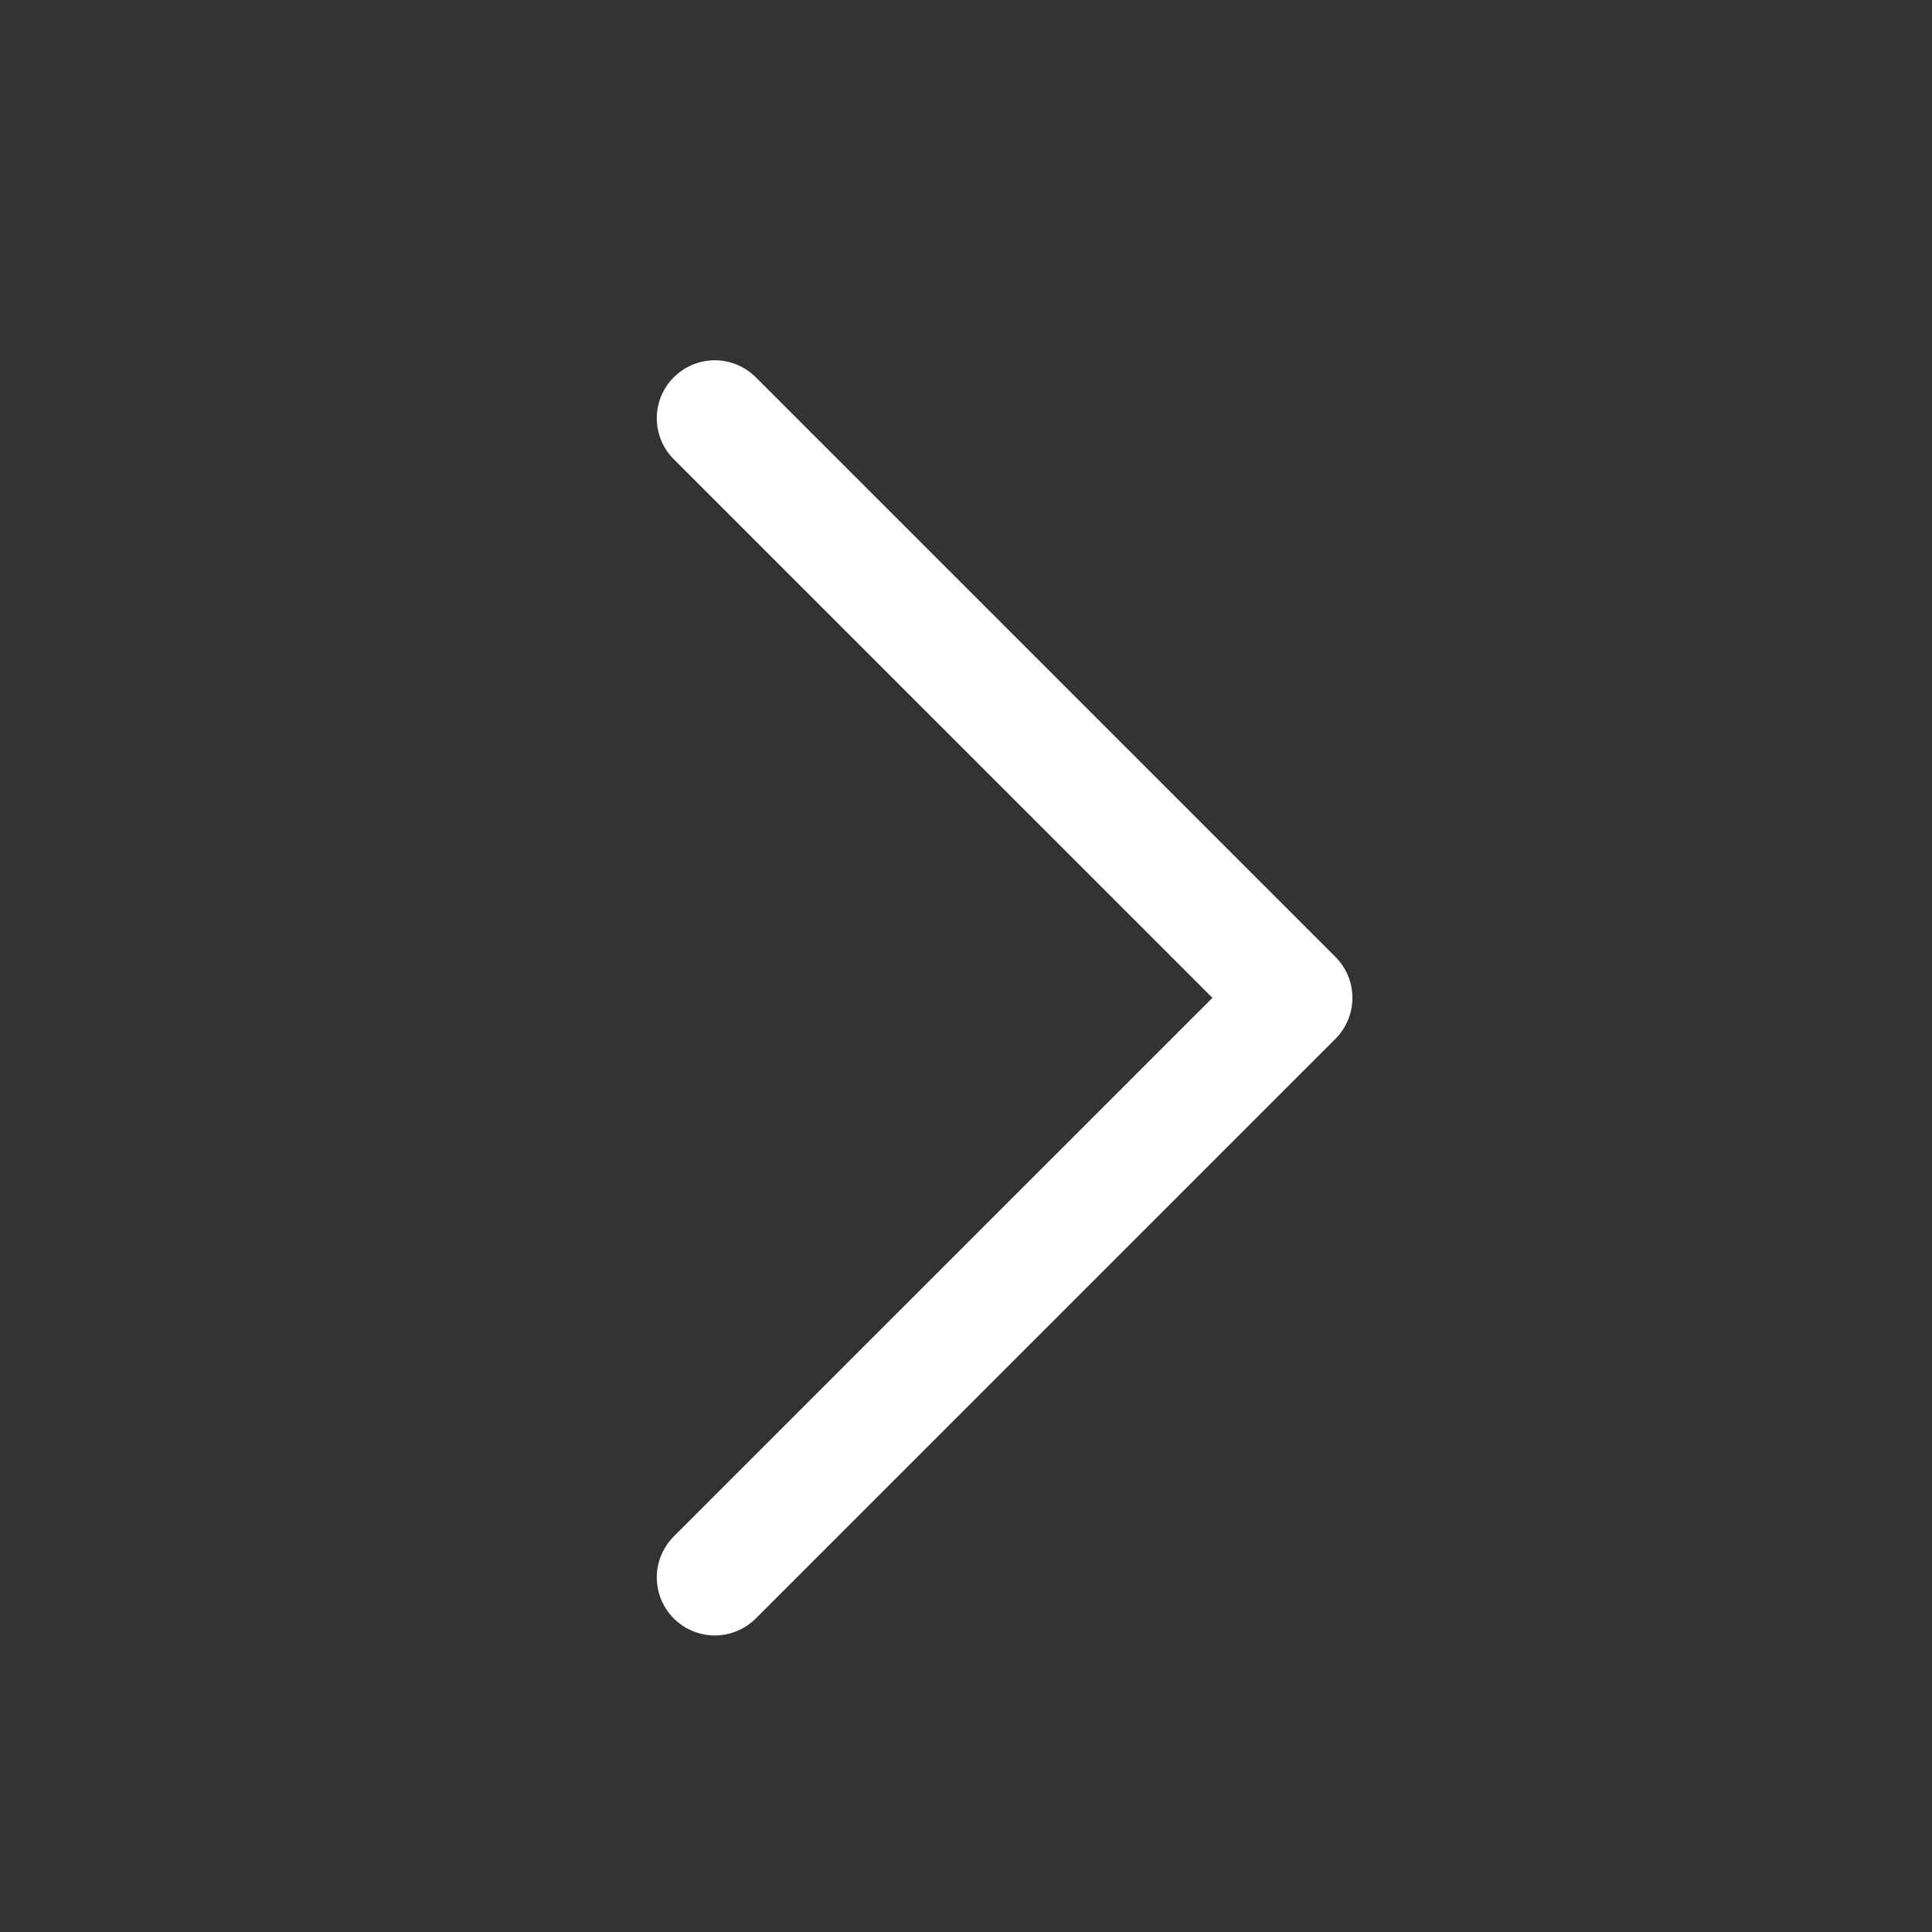 <svg width="25" height="25" viewBox="0 0 25 25" fill="none" xmlns="http://www.w3.org/2000/svg">
<rect x="0" y="0" width="25" height="25" fill="#333333" stroke="none"/>
<path d="M8.719 19.881C8.649 19.951 8.594 20.034 8.556 20.125C8.518 20.216 8.499 20.314 8.499 20.412C8.499 20.511 8.518 20.608 8.556 20.699C8.594 20.79 8.649 20.873 8.719 20.943C8.788 21.012 8.871 21.068 8.962 21.105C9.053 21.143 9.151 21.163 9.249 21.163C9.348 21.163 9.446 21.143 9.537 21.105C9.628 21.068 9.71 21.012 9.78 20.943L17.28 13.443C17.35 13.373 17.405 13.29 17.443 13.199C17.481 13.108 17.5 13.011 17.5 12.912C17.5 12.814 17.481 12.716 17.443 12.625C17.405 12.534 17.35 12.451 17.28 12.382L9.78 4.882C9.639 4.741 9.448 4.662 9.249 4.662C9.05 4.662 8.86 4.741 8.719 4.882C8.578 5.022 8.499 5.213 8.499 5.412C8.499 5.611 8.578 5.802 8.719 5.943L15.689 12.912L8.719 19.881Z" fill="white"/>
</svg>
